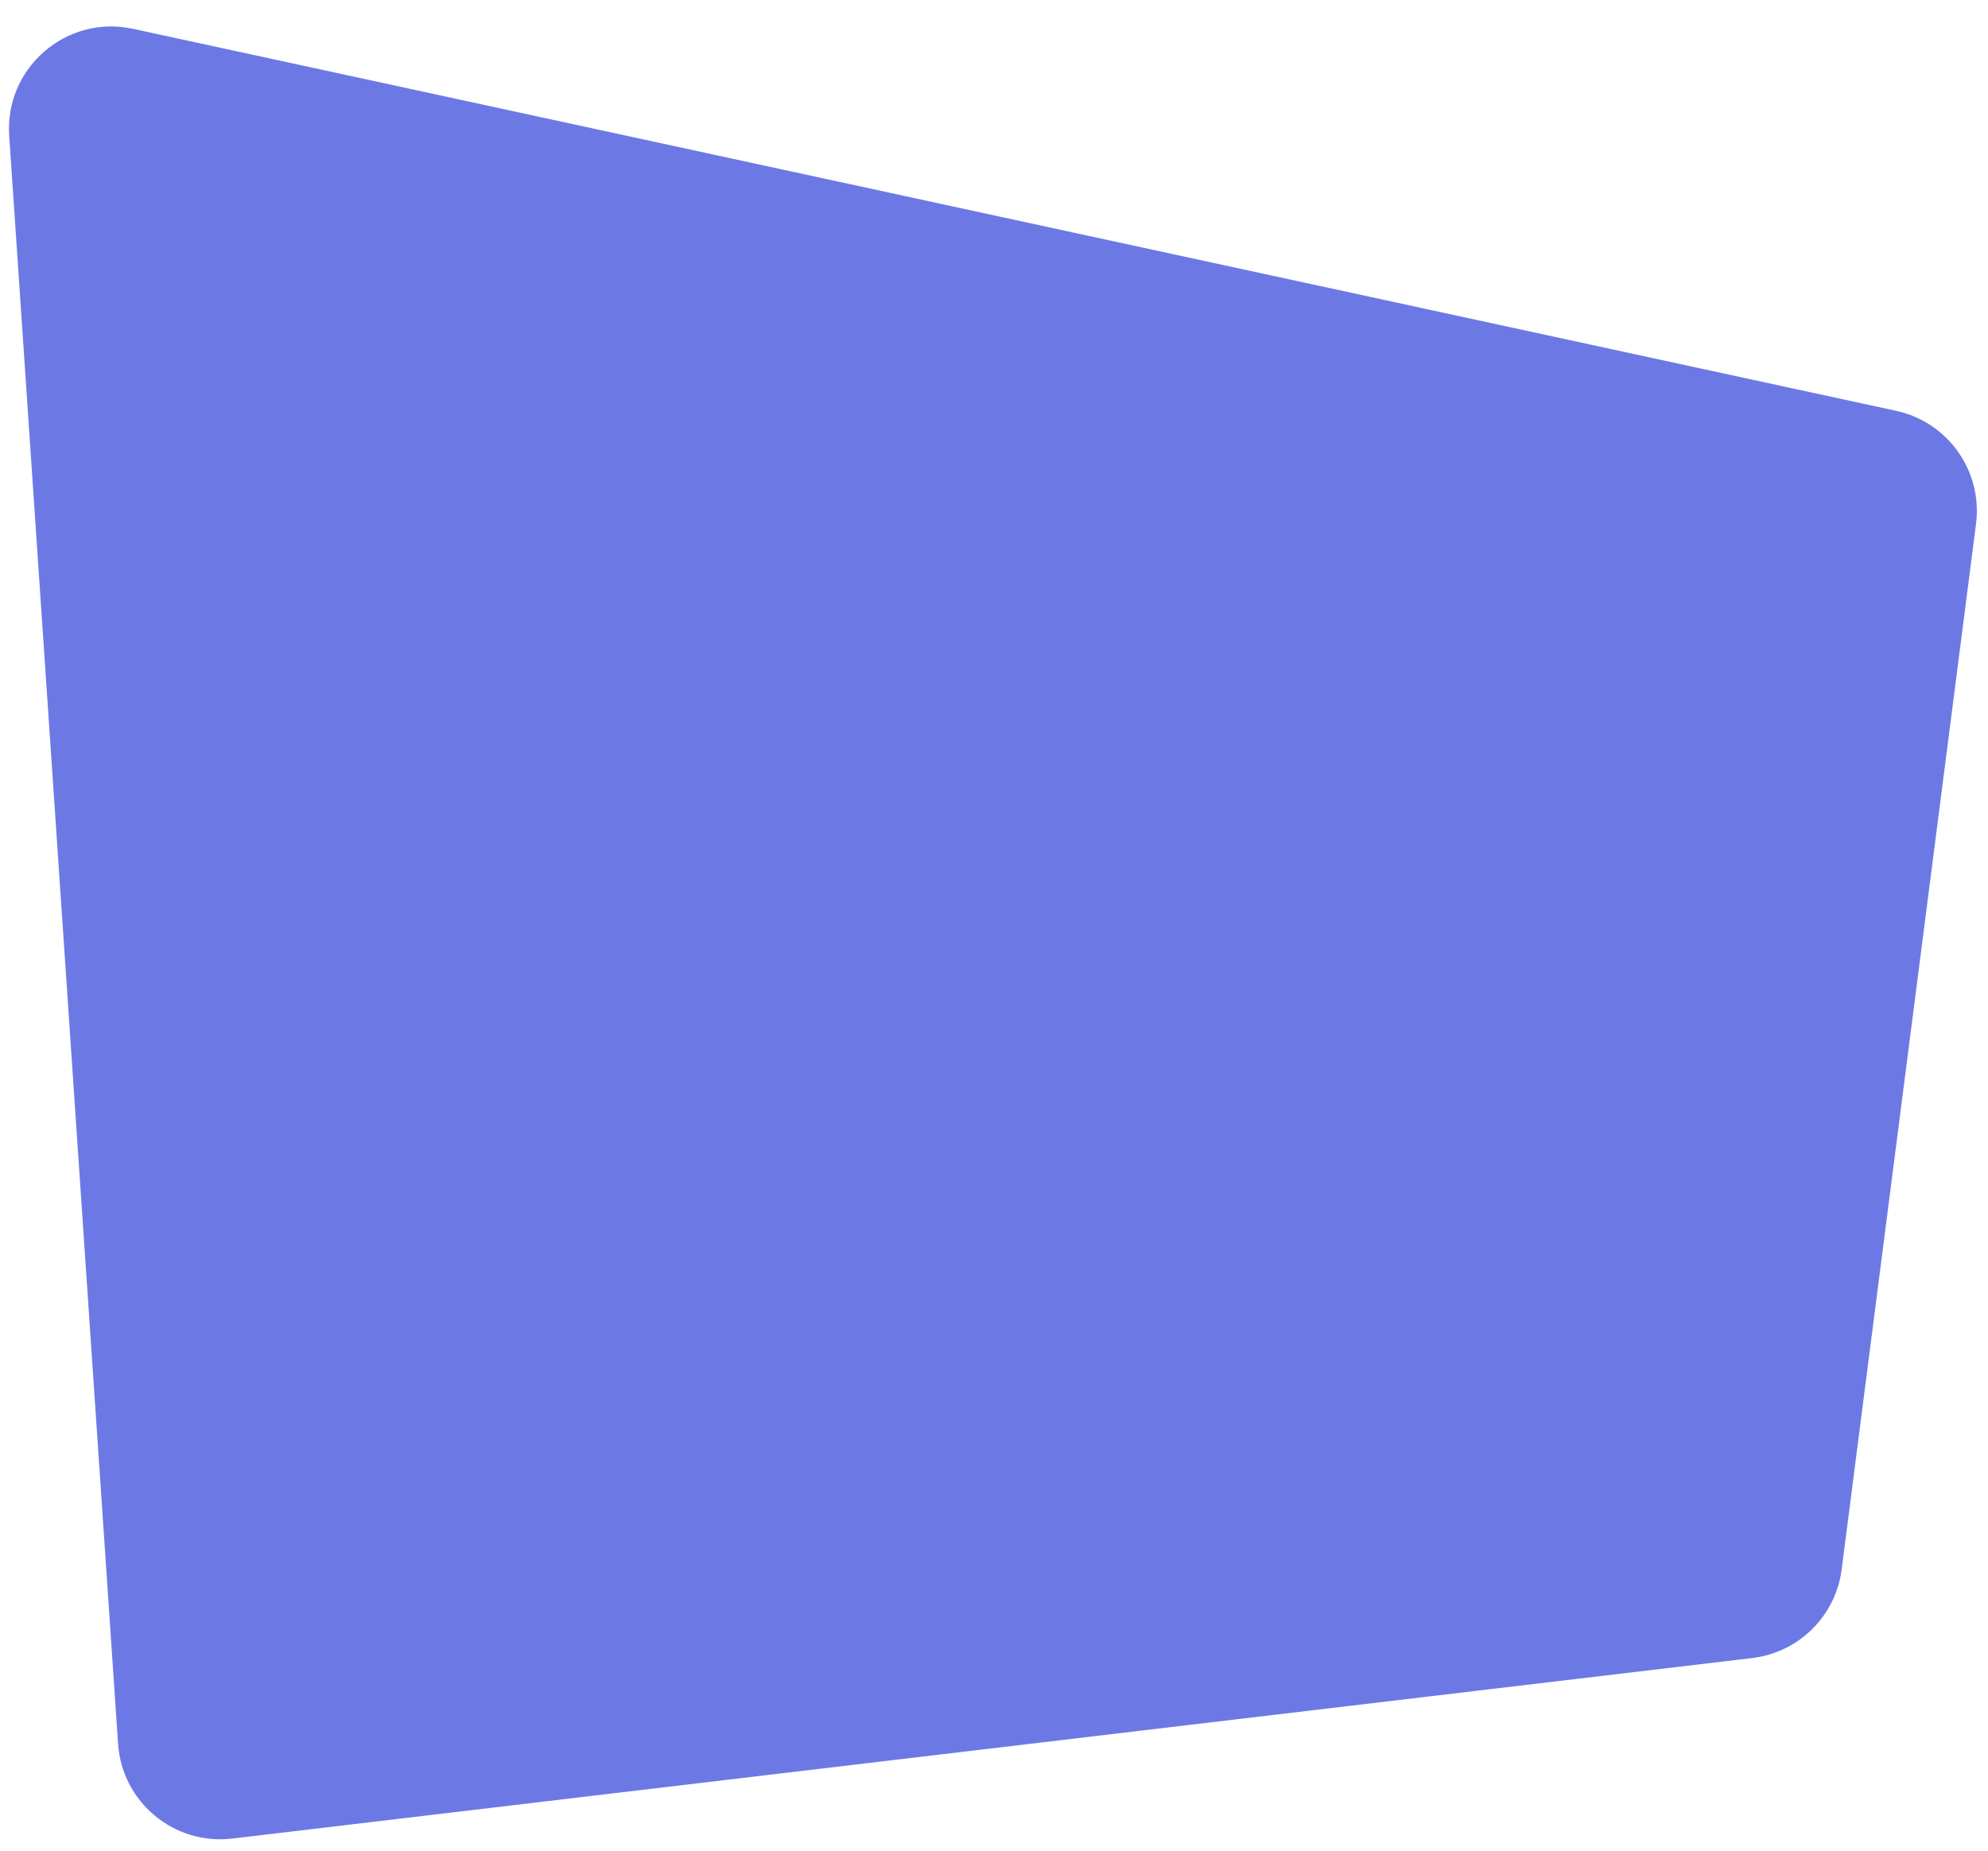 <svg width="233" height="217" viewBox="0 0 233 217" fill="none" xmlns="http://www.w3.org/2000/svg">
<path d="M1.078 15.917C0.538 7.949 7.787 1.687 15.592 3.379L222.235 48.157C228.324 49.477 232.39 55.236 231.596 61.415L215.849 183.966C215.147 189.423 210.825 193.704 205.362 194.353L27.227 215.511C20.409 216.321 14.302 211.256 13.839 204.405L1.078 15.917Z" fill="#6C79E5"/>
</svg>
